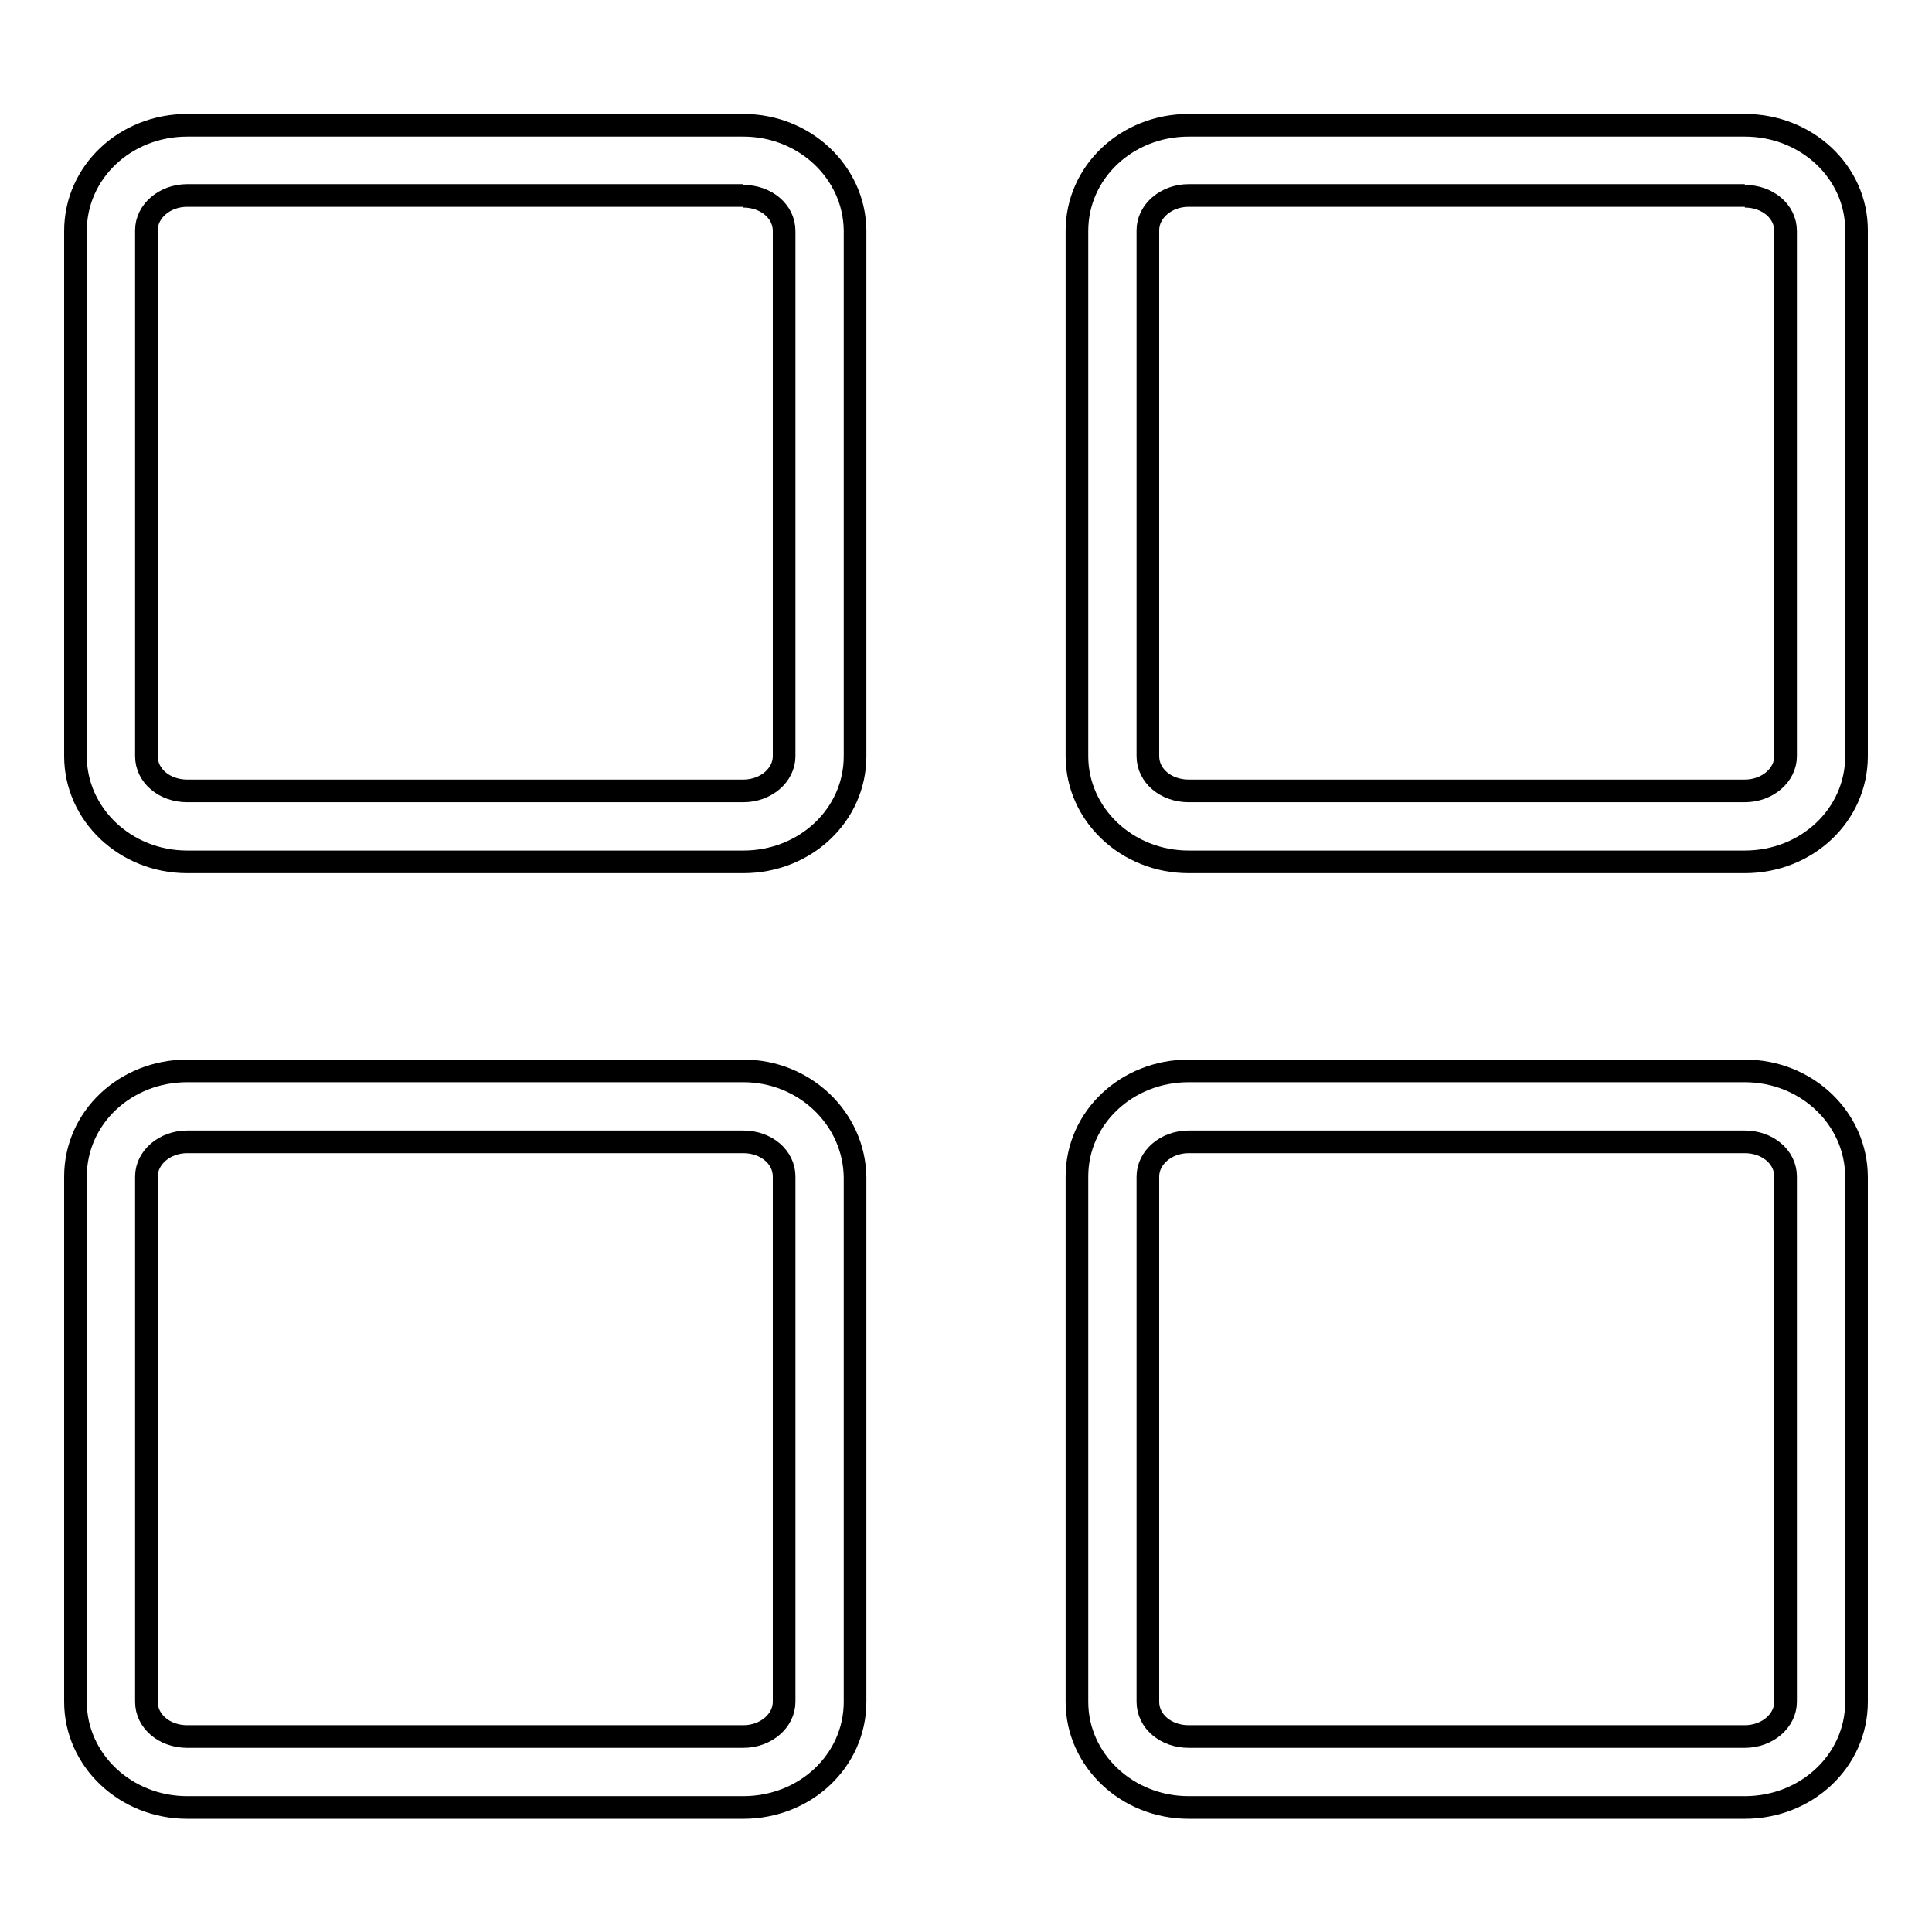 <?xml version="1.0" encoding="utf-8"?>
<!-- Svg Vector Icons : http://www.onlinewebfonts.com/icon -->
<!DOCTYPE svg PUBLIC "-//W3C//DTD SVG 1.1//EN" "http://www.w3.org/Graphics/SVG/1.1/DTD/svg11.dtd">
<svg version="1.1" xmlns="http://www.w3.org/2000/svg" xmlns:xlink="http://www.w3.org/1999/xlink" x="0px" y="0px" viewBox="0 0 256 256" enable-background="new 0 0 256 256" xml:space="preserve">
<g><g><path stroke-width="3" fill-opacity="0" stroke="#000000"  d="M231.2,26c3,0,5.4,2,5.4,4.6v69.6c0,2.5-2.4,4.6-5.4,4.6h-73.7c-3,0-5.4-2-5.4-4.6V30.5c0-2.5,2.4-4.6,5.4-4.6H231.2 M98.5,26c3,0,5.4,2,5.4,4.6v69.6c0,2.5-2.4,4.6-5.4,4.6H24.8c-3,0-5.4-2-5.4-4.6V30.5c0-2.5,2.4-4.6,5.4-4.6H98.5 M231.2,151.3c3,0,5.4,2,5.4,4.6v69.6c0,2.5-2.4,4.6-5.4,4.6h-73.7c-3,0-5.4-2-5.4-4.6v-69.6c0-2.5,2.4-4.6,5.4-4.6H231.2 M98.5,151.3c3,0,5.4,2,5.4,4.6v69.6c0,2.5-2.4,4.6-5.4,4.6H24.8c-3,0-5.4-2-5.4-4.6v-69.6c0-2.5,2.4-4.6,5.4-4.6H98.5 M231.2,16.6h-73.7c-8.2,0-14.8,6.2-14.8,14v69.6c0,7.7,6.6,14,14.8,14h73.7c8.2,0,14.8-6.2,14.8-14V30.5C246,22.8,239.4,16.6,231.2,16.6L231.2,16.6z M98.5,16.6H24.8c-8.2,0-14.8,6.2-14.8,14v69.6c0,7.7,6.6,14,14.8,14h73.7c8.2,0,14.8-6.2,14.8-14V30.5C113.2,22.8,106.6,16.6,98.5,16.6L98.5,16.6z M231.2,141.9h-73.7c-8.2,0-14.8,6.2-14.8,14v69.6c0,7.7,6.6,14,14.8,14h73.7c8.2,0,14.8-6.2,14.8-14v-69.5C246,148.2,239.4,141.9,231.2,141.9L231.2,141.9z M98.5,141.9H24.8c-8.2,0-14.8,6.2-14.8,14v69.6c0,7.7,6.6,14,14.8,14h73.7c8.2,0,14.8-6.2,14.8-14v-69.5C113.2,148.2,106.6,141.9,98.5,141.9L98.5,141.9z"/></g></g>
</svg>